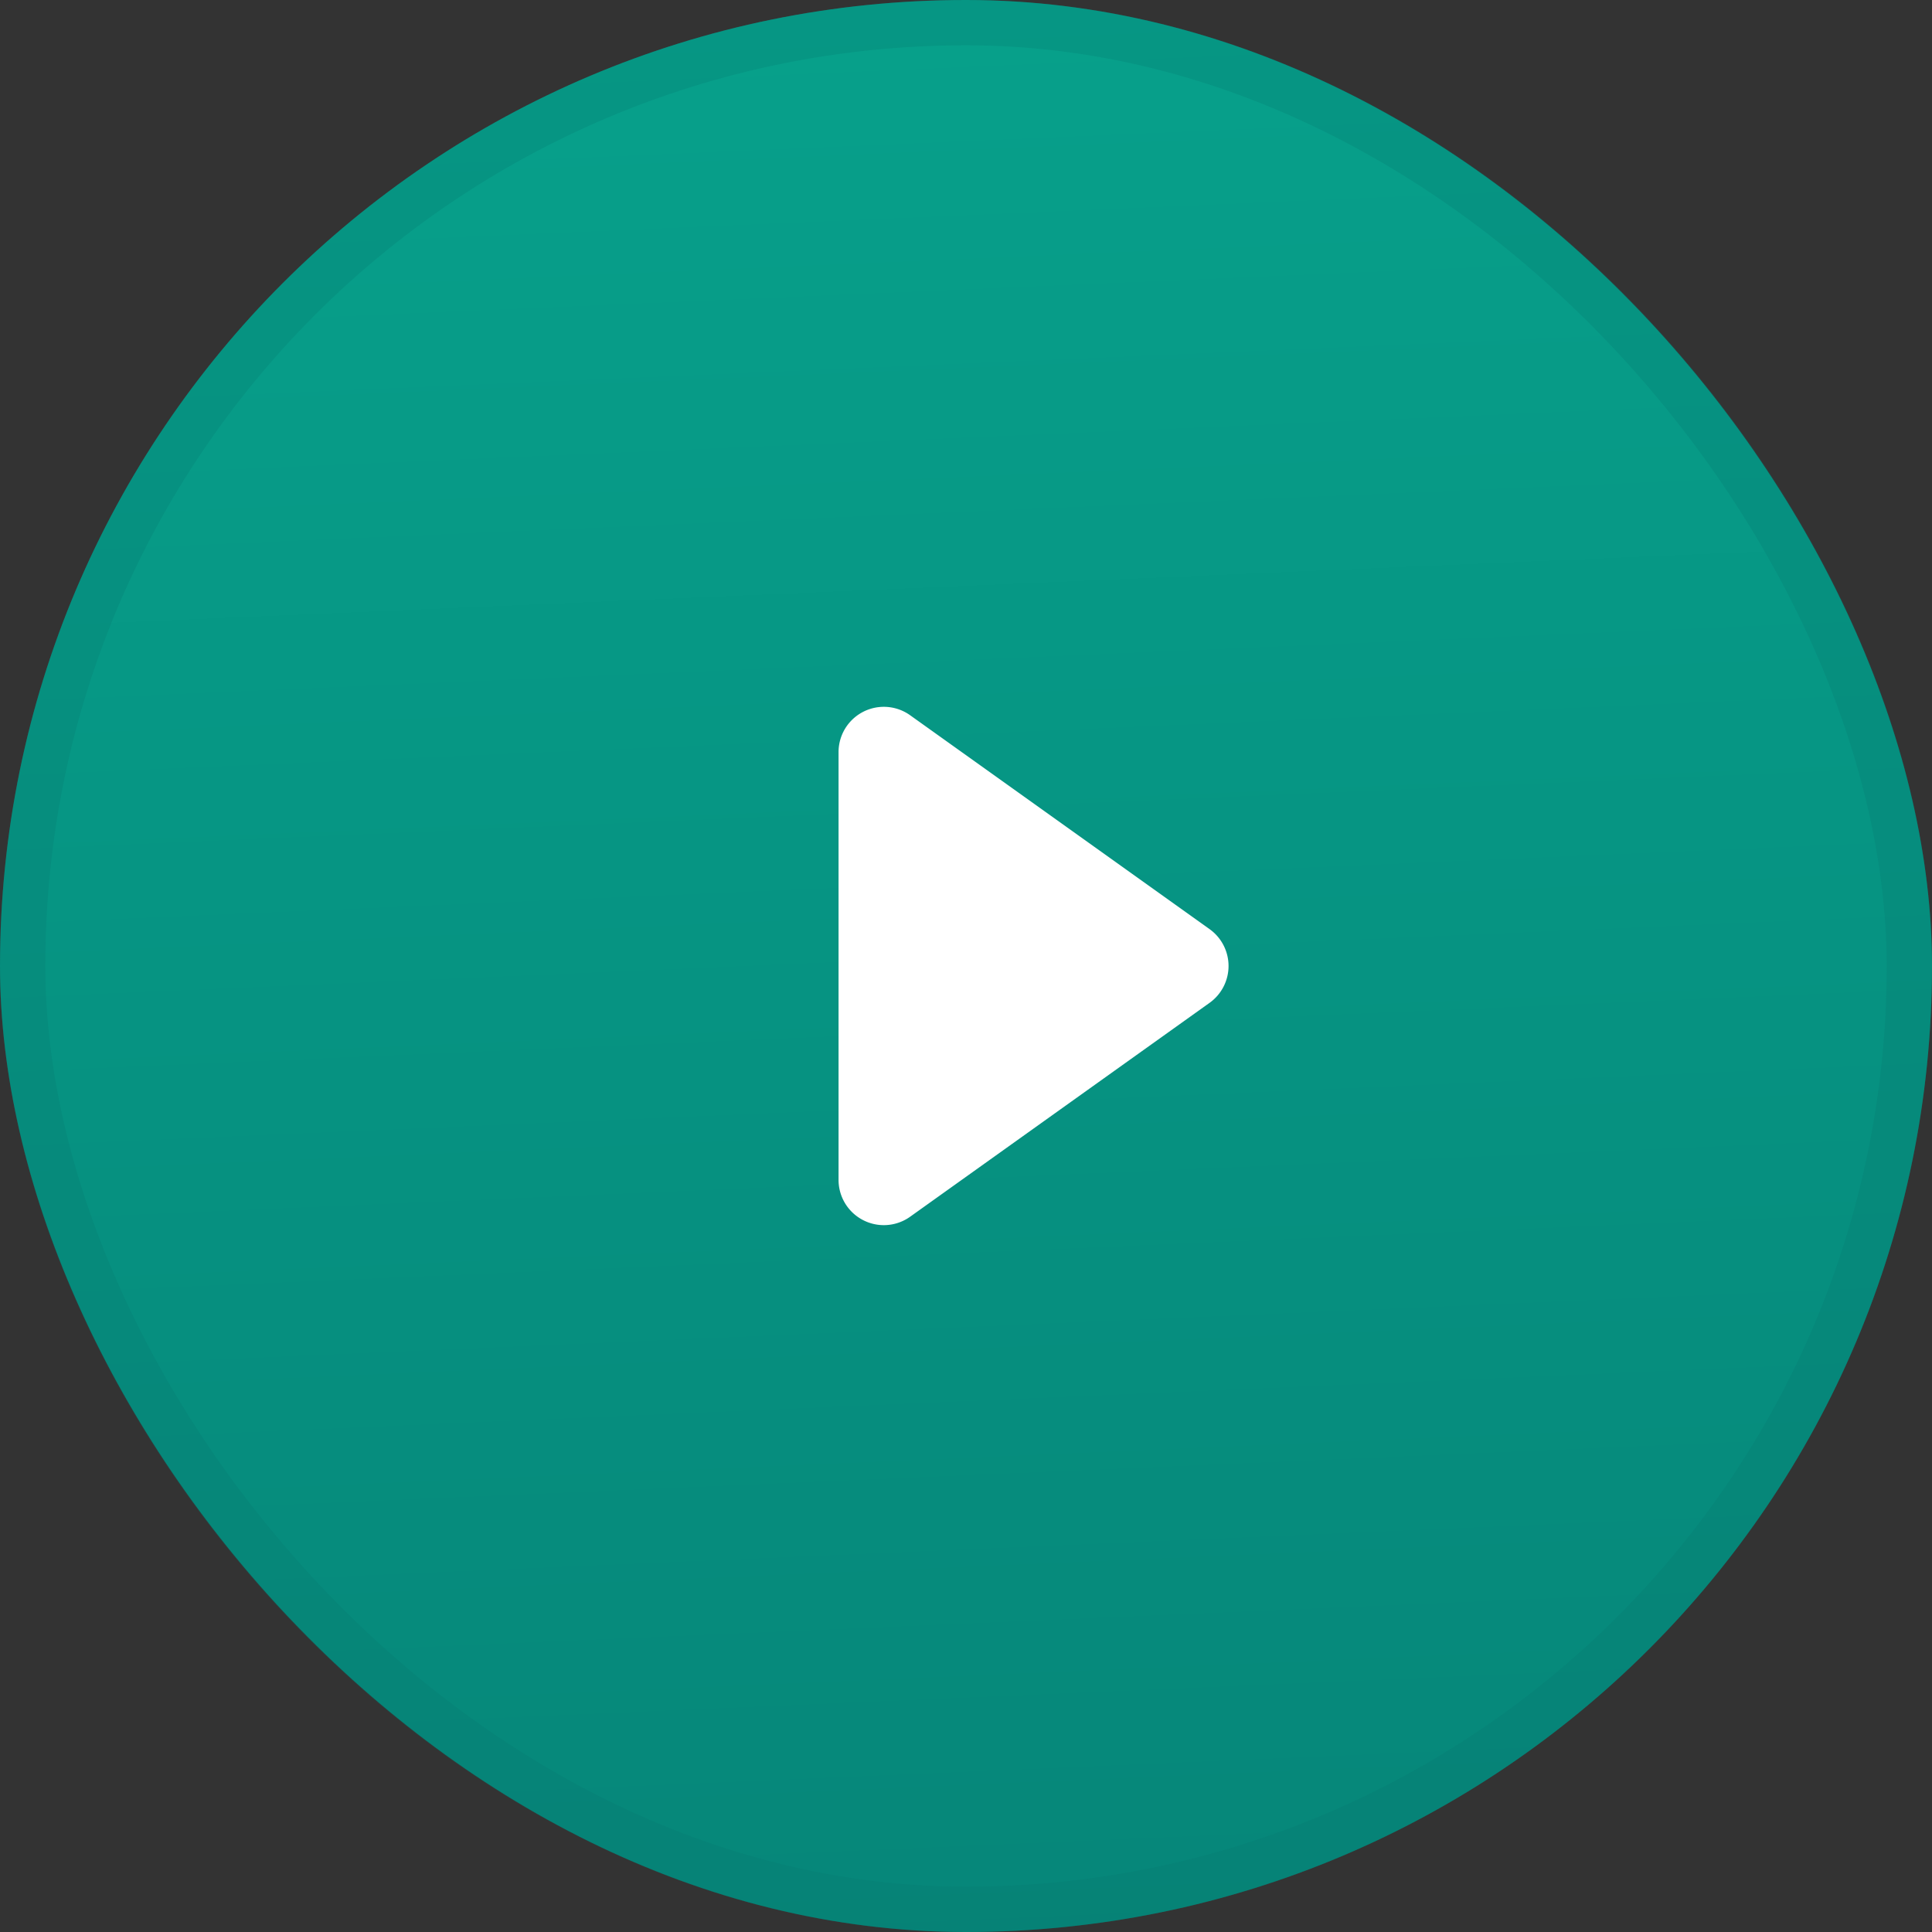 <svg xmlns="http://www.w3.org/2000/svg" xmlns:xlink="http://www.w3.org/1999/xlink" width="64" height="64" viewBox="0 0 64 64">
  <rect x="0" y="0" width="64" height="64" fill="#333333" stroke="none"/>
  <defs>
    <linearGradient id="linear-gradient" x1="0.666" y1="-0.178" x2="0.748" y2="1.721" gradientUnits="objectBoundingBox">
      <stop offset="0" stop-color="#07a58e"/>
      <stop offset="1" stop-color="#05736c"/>
    </linearGradient>
  </defs>
  <g id="Group_1433" data-name="Group 1433" transform="translate(0.259 0.297)">
    <rect id="Rectangle_130" data-name="Rectangle 130" width="64" height="64" rx="32" transform="translate(-0.259 -0.297)" fill="url(#linear-gradient)"/>
    <g id="Rectangle_133" data-name="Rectangle 133" transform="translate(-0.259 -0.297)" fill="none" stroke="#05736c" stroke-width="1.5" opacity="0.24">
      <rect width="64" height="64" rx="32" stroke="none"/>
      <rect x="0.75" y="0.75" width="62.5" height="62.5" rx="31.25" fill="none"/>
    </g>
    <path id="Polygon_1" data-name="Polygon 1" d="M8.779,1.709a1.5,1.5,0,0,1,2.441,0l7.085,9.919A1.5,1.5,0,0,1,17.085,14H2.915a1.5,1.5,0,0,1-1.221-2.372Z" transform="translate(41.519 21.703) rotate(90)" fill="#fff"/>
  </g>
</svg>
